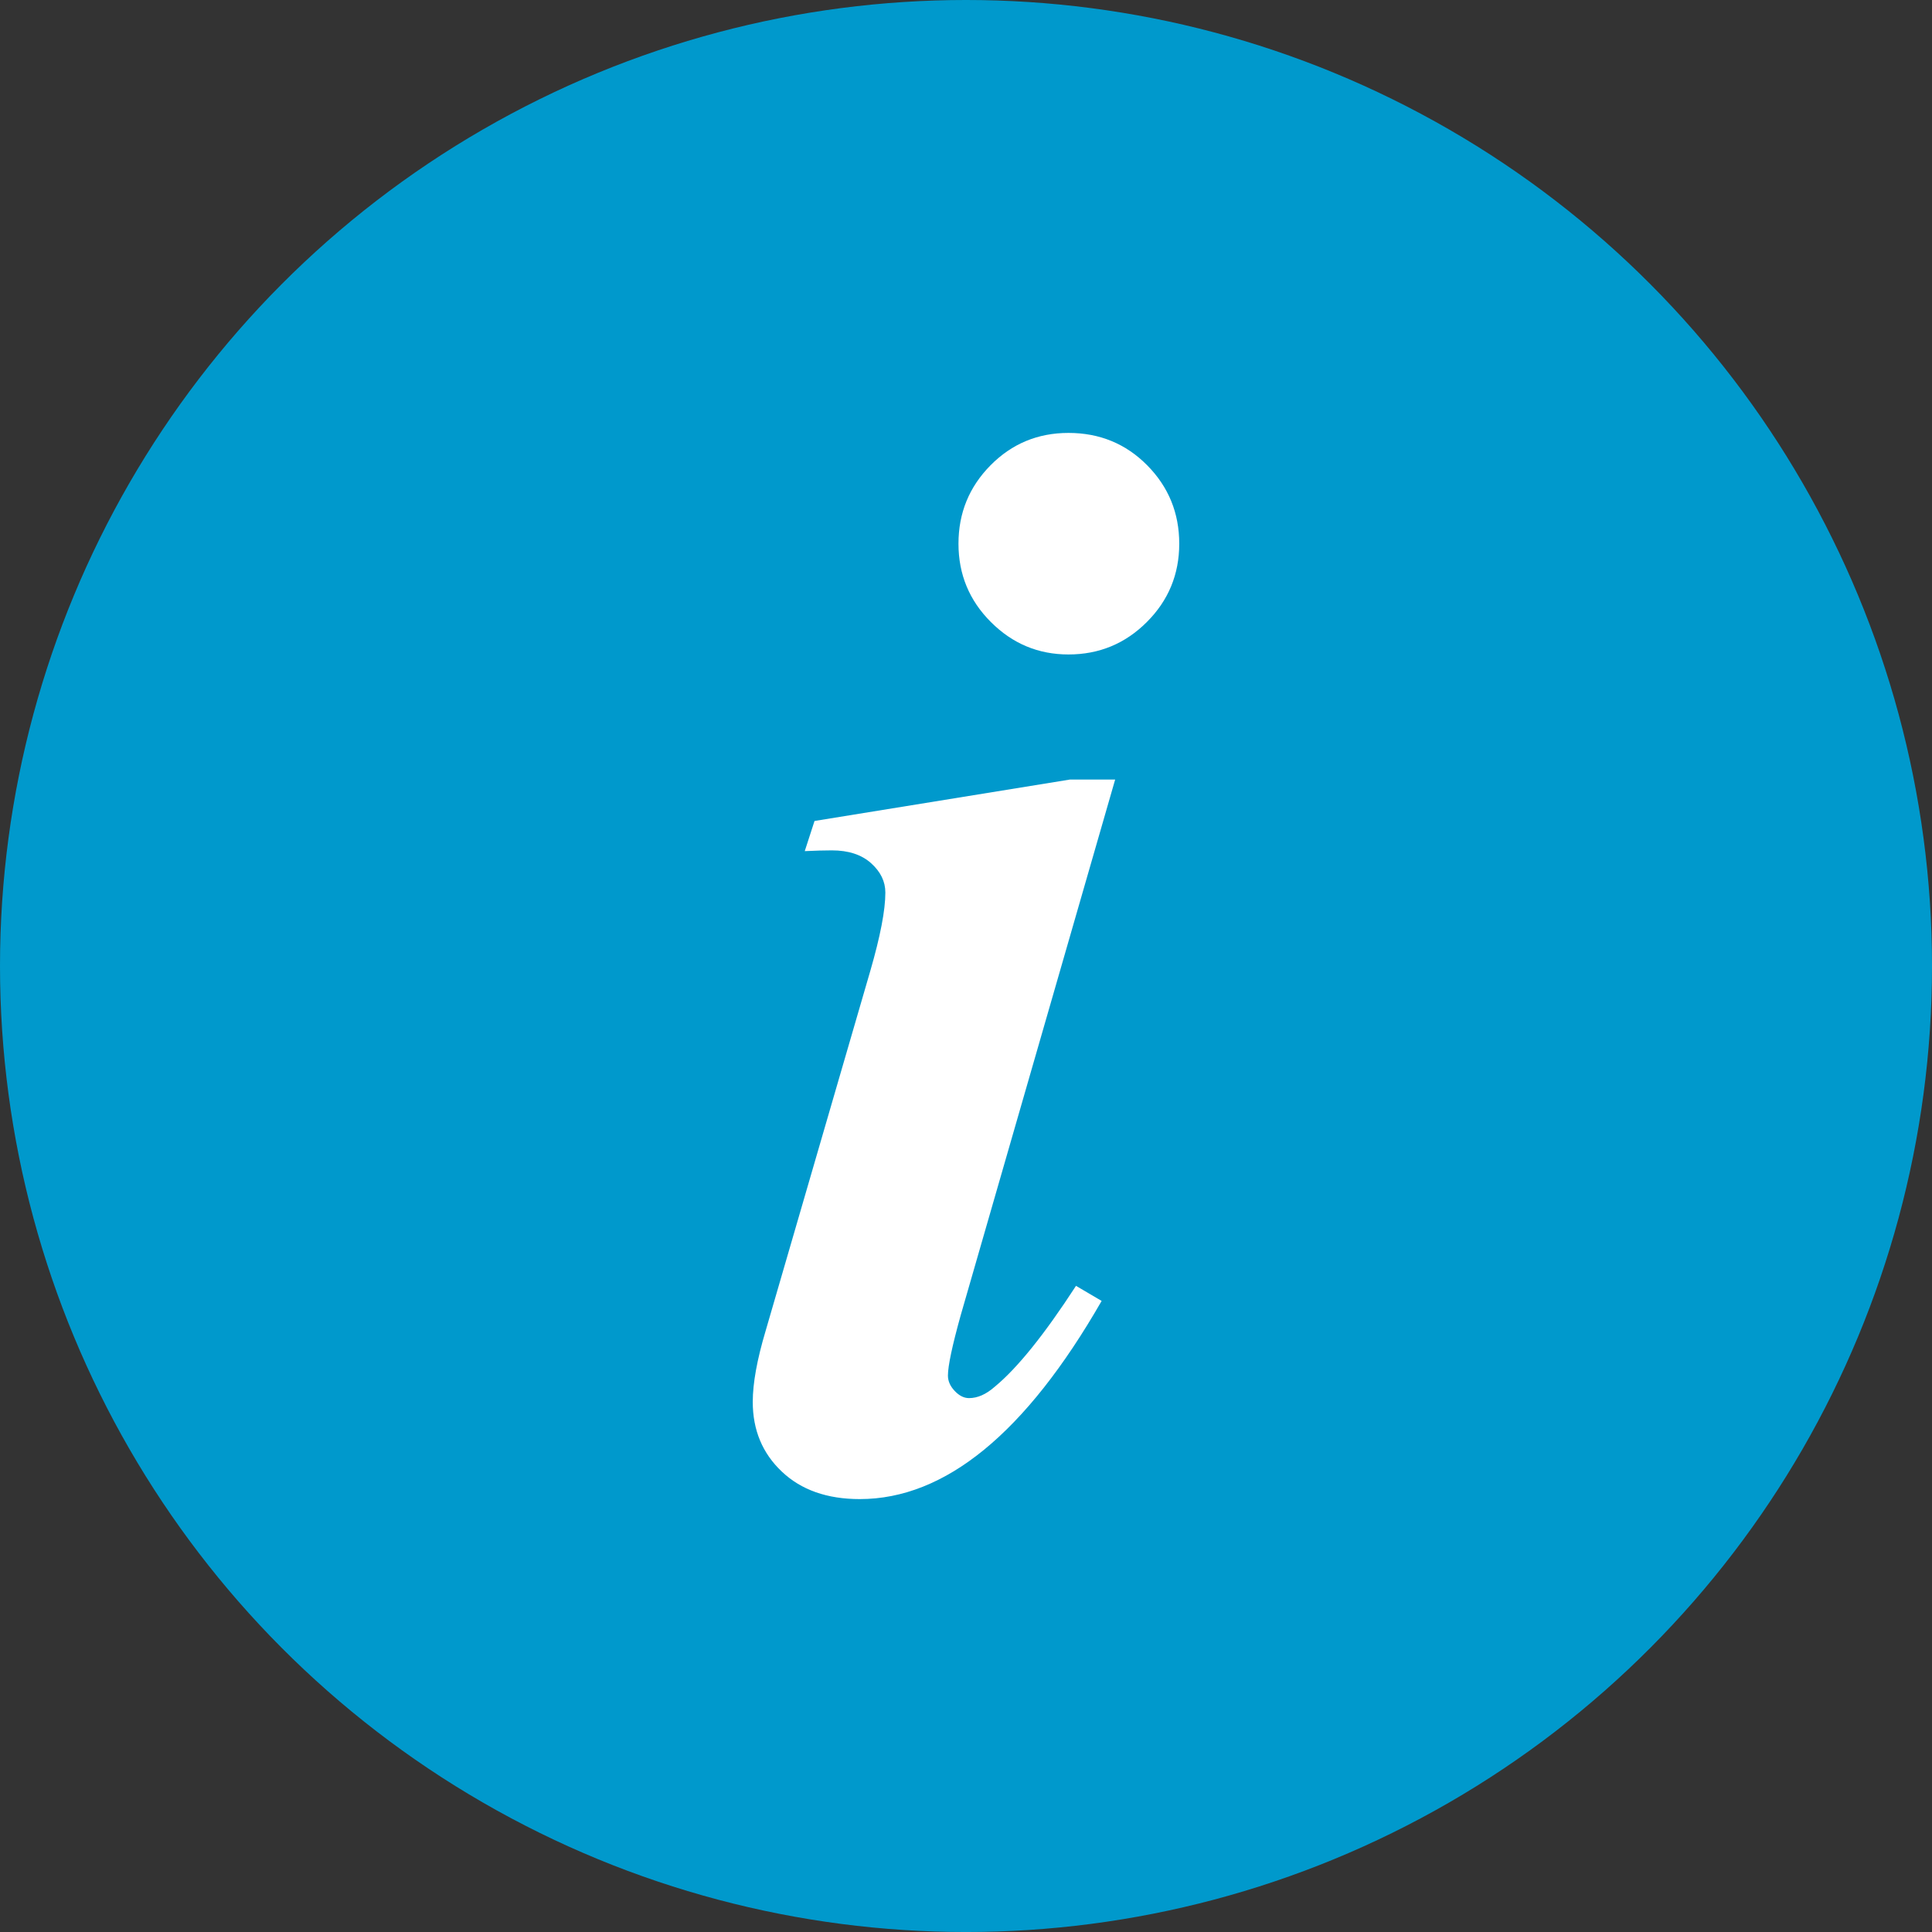 <svg xmlns="http://www.w3.org/2000/svg" width="117.787" height="117.788"><rect width="100%" height="100%" fill="#333333" stroke="none"/><circle fill="#09C" cx="58.894" cy="58.894" r="58.894"/><path fill="#FFF" d="M67.988 47.524l-9.417 32.661c-.52 1.868-.779 3.094-.779 3.675 0 .337.137.651.413.941.275.292.566.437.872.437.522 0 1.041-.229 1.563-.688 1.378-1.133 3.031-3.185 4.96-6.156l1.563.919c-4.624 8.055-9.539 12.081-14.746 12.081-1.992 0-3.575-.559-4.753-1.677-1.181-1.116-1.771-2.534-1.771-4.249 0-1.133.26-2.572.781-4.318l6.385-21.957c.612-2.113.918-3.705.918-4.777 0-.674-.29-1.271-.872-1.792-.582-.52-1.378-.78-2.389-.78-.459 0-1.011.016-1.653.046l.596-1.838 15.574-2.526h2.755zm-2.847-21.13c1.899 0 3.499.659 4.802 1.976 1.301 1.317 1.951 2.91 1.951 4.777 0 1.869-.659 3.462-1.976 4.777-1.317 1.318-2.908 1.976-4.777 1.976-1.837 0-3.413-.657-4.73-1.976-1.317-1.315-1.976-2.908-1.976-4.777 0-1.867.65-3.46 1.952-4.777 1.301-1.317 2.884-1.976 4.754-1.976z"/></svg>